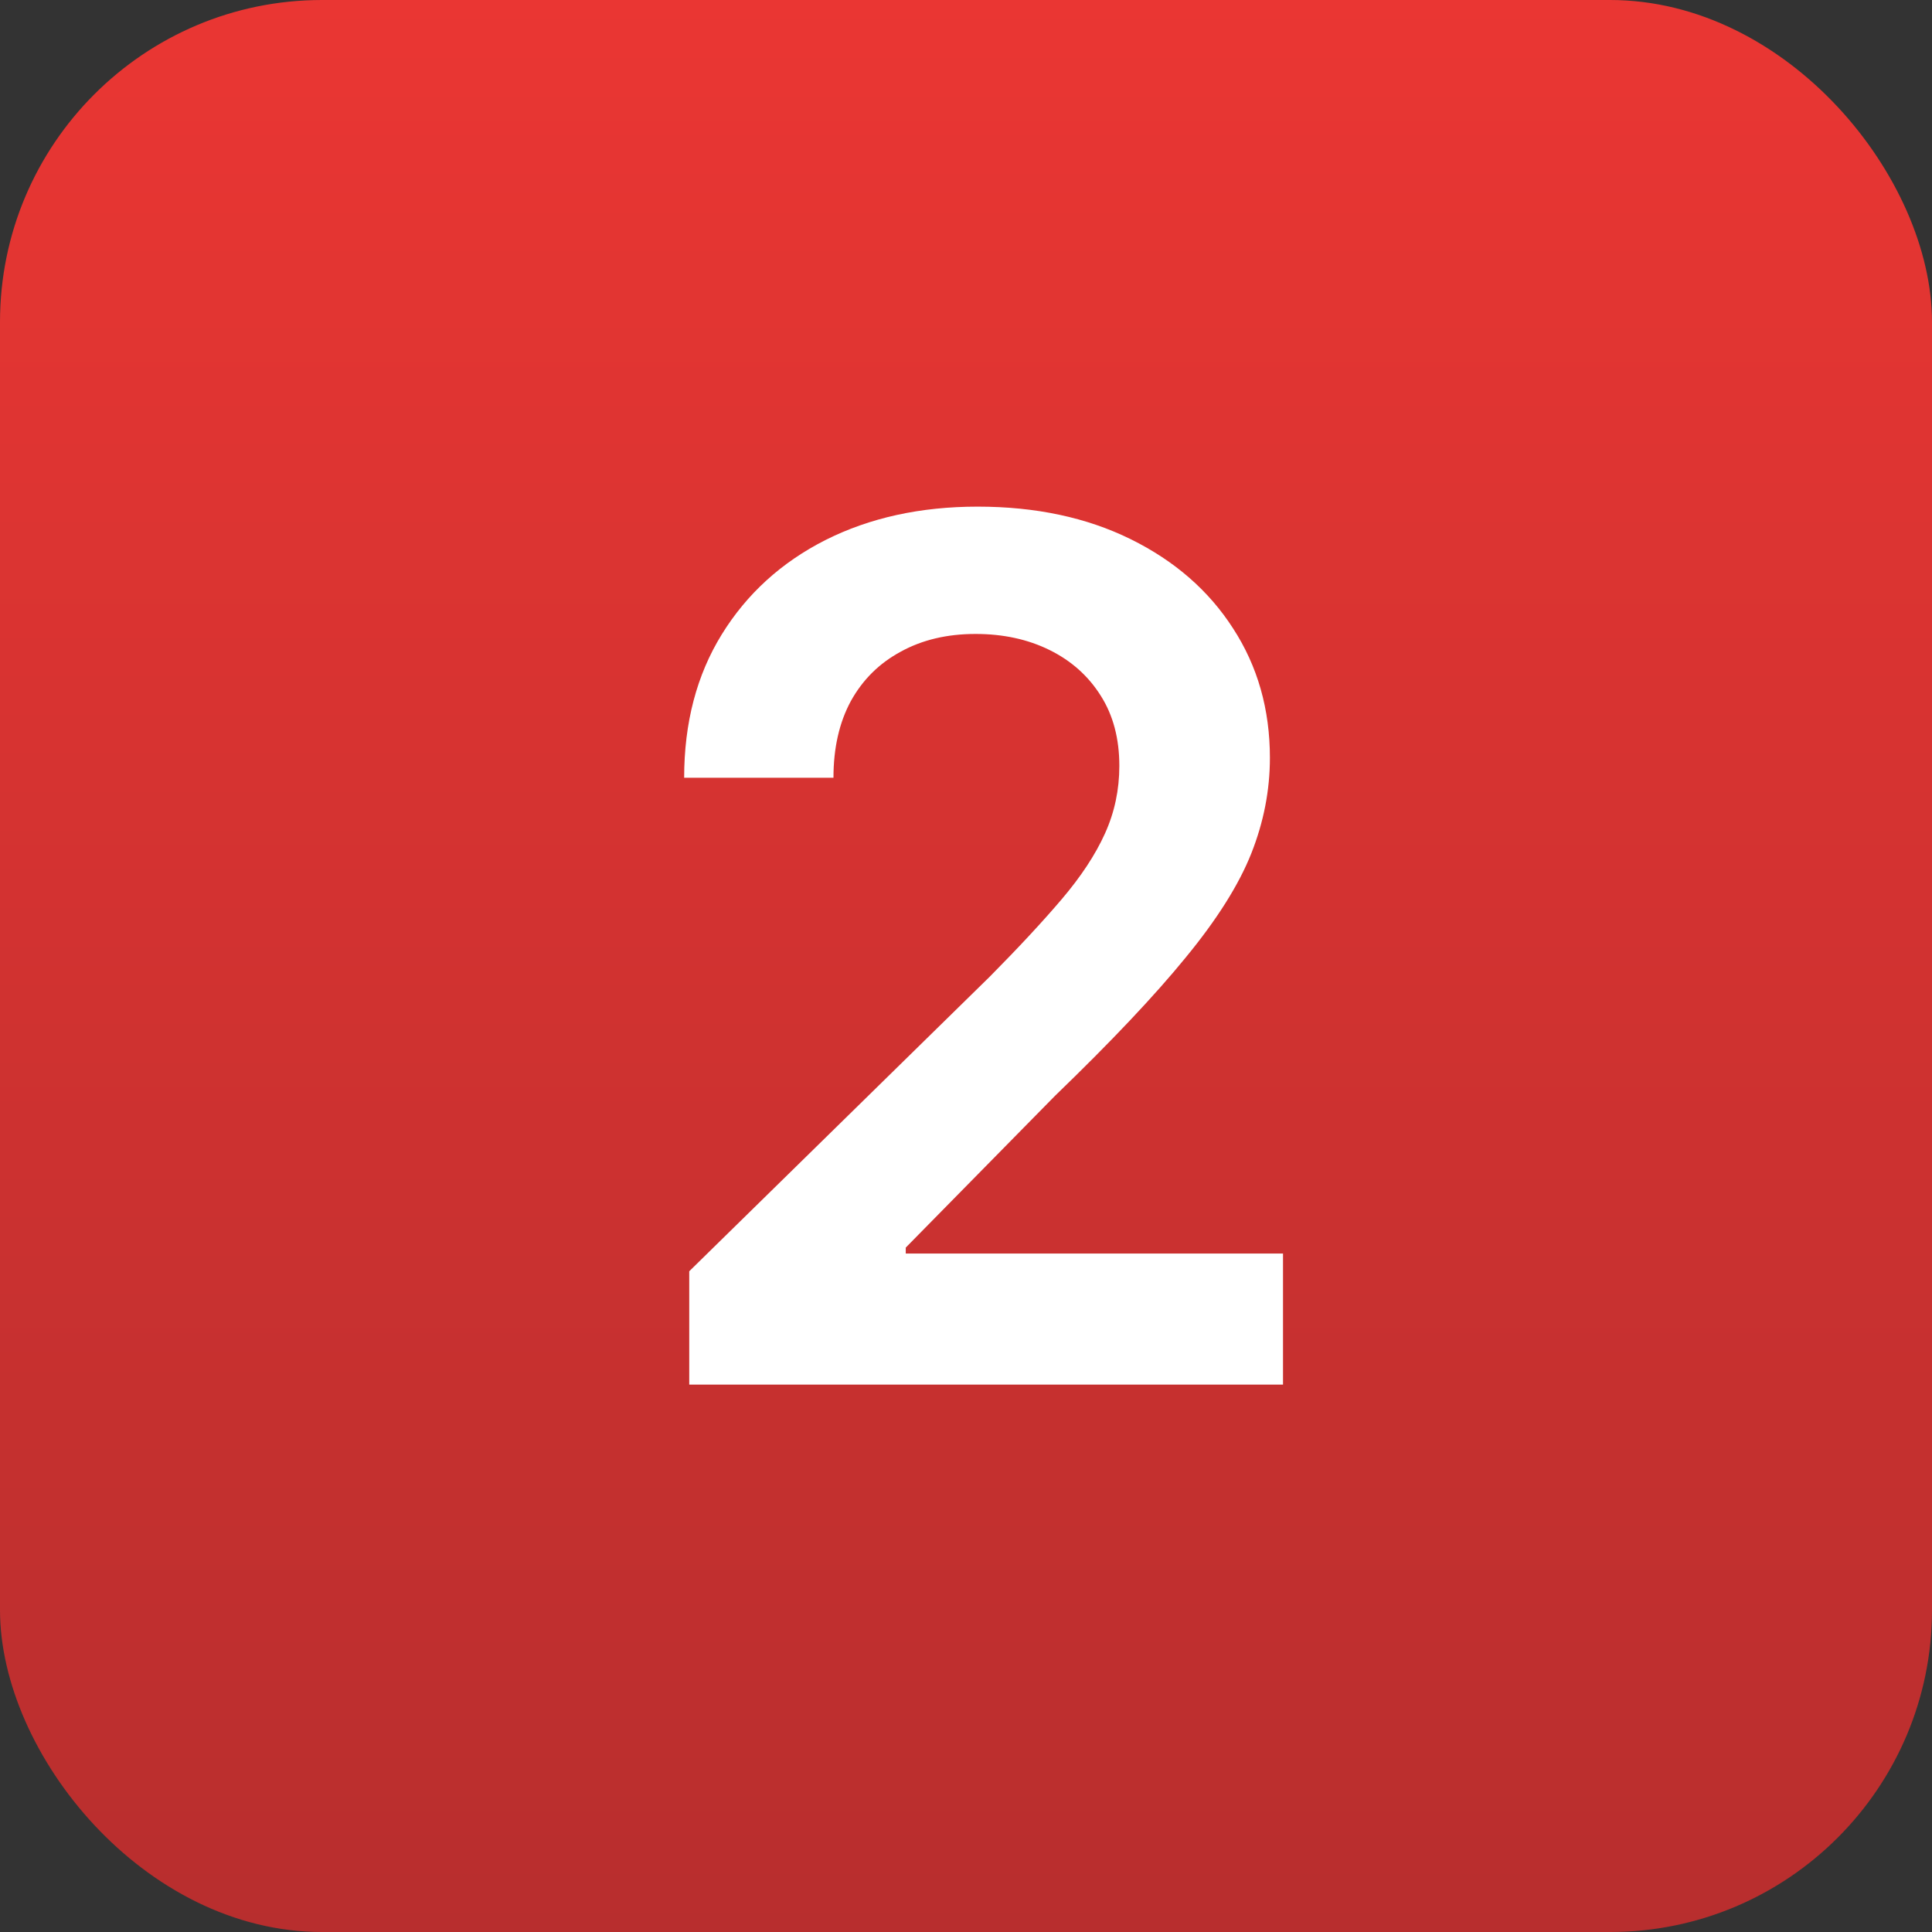 <?xml version="1.0" encoding="UTF-8"?> <svg xmlns="http://www.w3.org/2000/svg" width="60" height="60" viewBox="0 0 60 60" fill="none"><rect x="0" y="0" width="60" height="60" fill="#333333" stroke="none"/><rect width="60" height="60" rx="10" fill="url(#paint0_linear_10_29)"></rect><path d="M21.405 43V39.48L30.743 30.326C31.636 29.424 32.38 28.623 32.976 27.922C33.571 27.222 34.018 26.544 34.315 25.887C34.613 25.23 34.762 24.53 34.762 23.785C34.762 22.936 34.569 22.209 34.184 21.605C33.799 20.992 33.269 20.52 32.595 20.187C31.921 19.854 31.154 19.688 30.296 19.688C29.412 19.688 28.637 19.872 27.972 20.239C27.306 20.598 26.79 21.11 26.422 21.776C26.063 22.441 25.884 23.234 25.884 24.153H21.247C21.247 22.446 21.637 20.962 22.416 19.701C23.195 18.44 24.268 17.464 25.634 16.772C27.009 16.08 28.585 15.734 30.362 15.734C32.166 15.734 33.751 16.072 35.117 16.746C36.482 17.42 37.542 18.344 38.295 19.517C39.057 20.69 39.438 22.03 39.438 23.536C39.438 24.543 39.245 25.532 38.86 26.504C38.474 27.476 37.796 28.553 36.824 29.735C35.861 30.917 34.508 32.349 32.766 34.03L28.129 38.745V38.929H39.845V43H21.405Z" fill="white"></path><defs><linearGradient id="paint0_linear_10_29" x1="30" y1="0" x2="30" y2="60" gradientUnits="userSpaceOnUse"><stop stop-color="#EA3633"></stop><stop offset="1" stop-color="#B82E2E"></stop></linearGradient></defs></svg> 